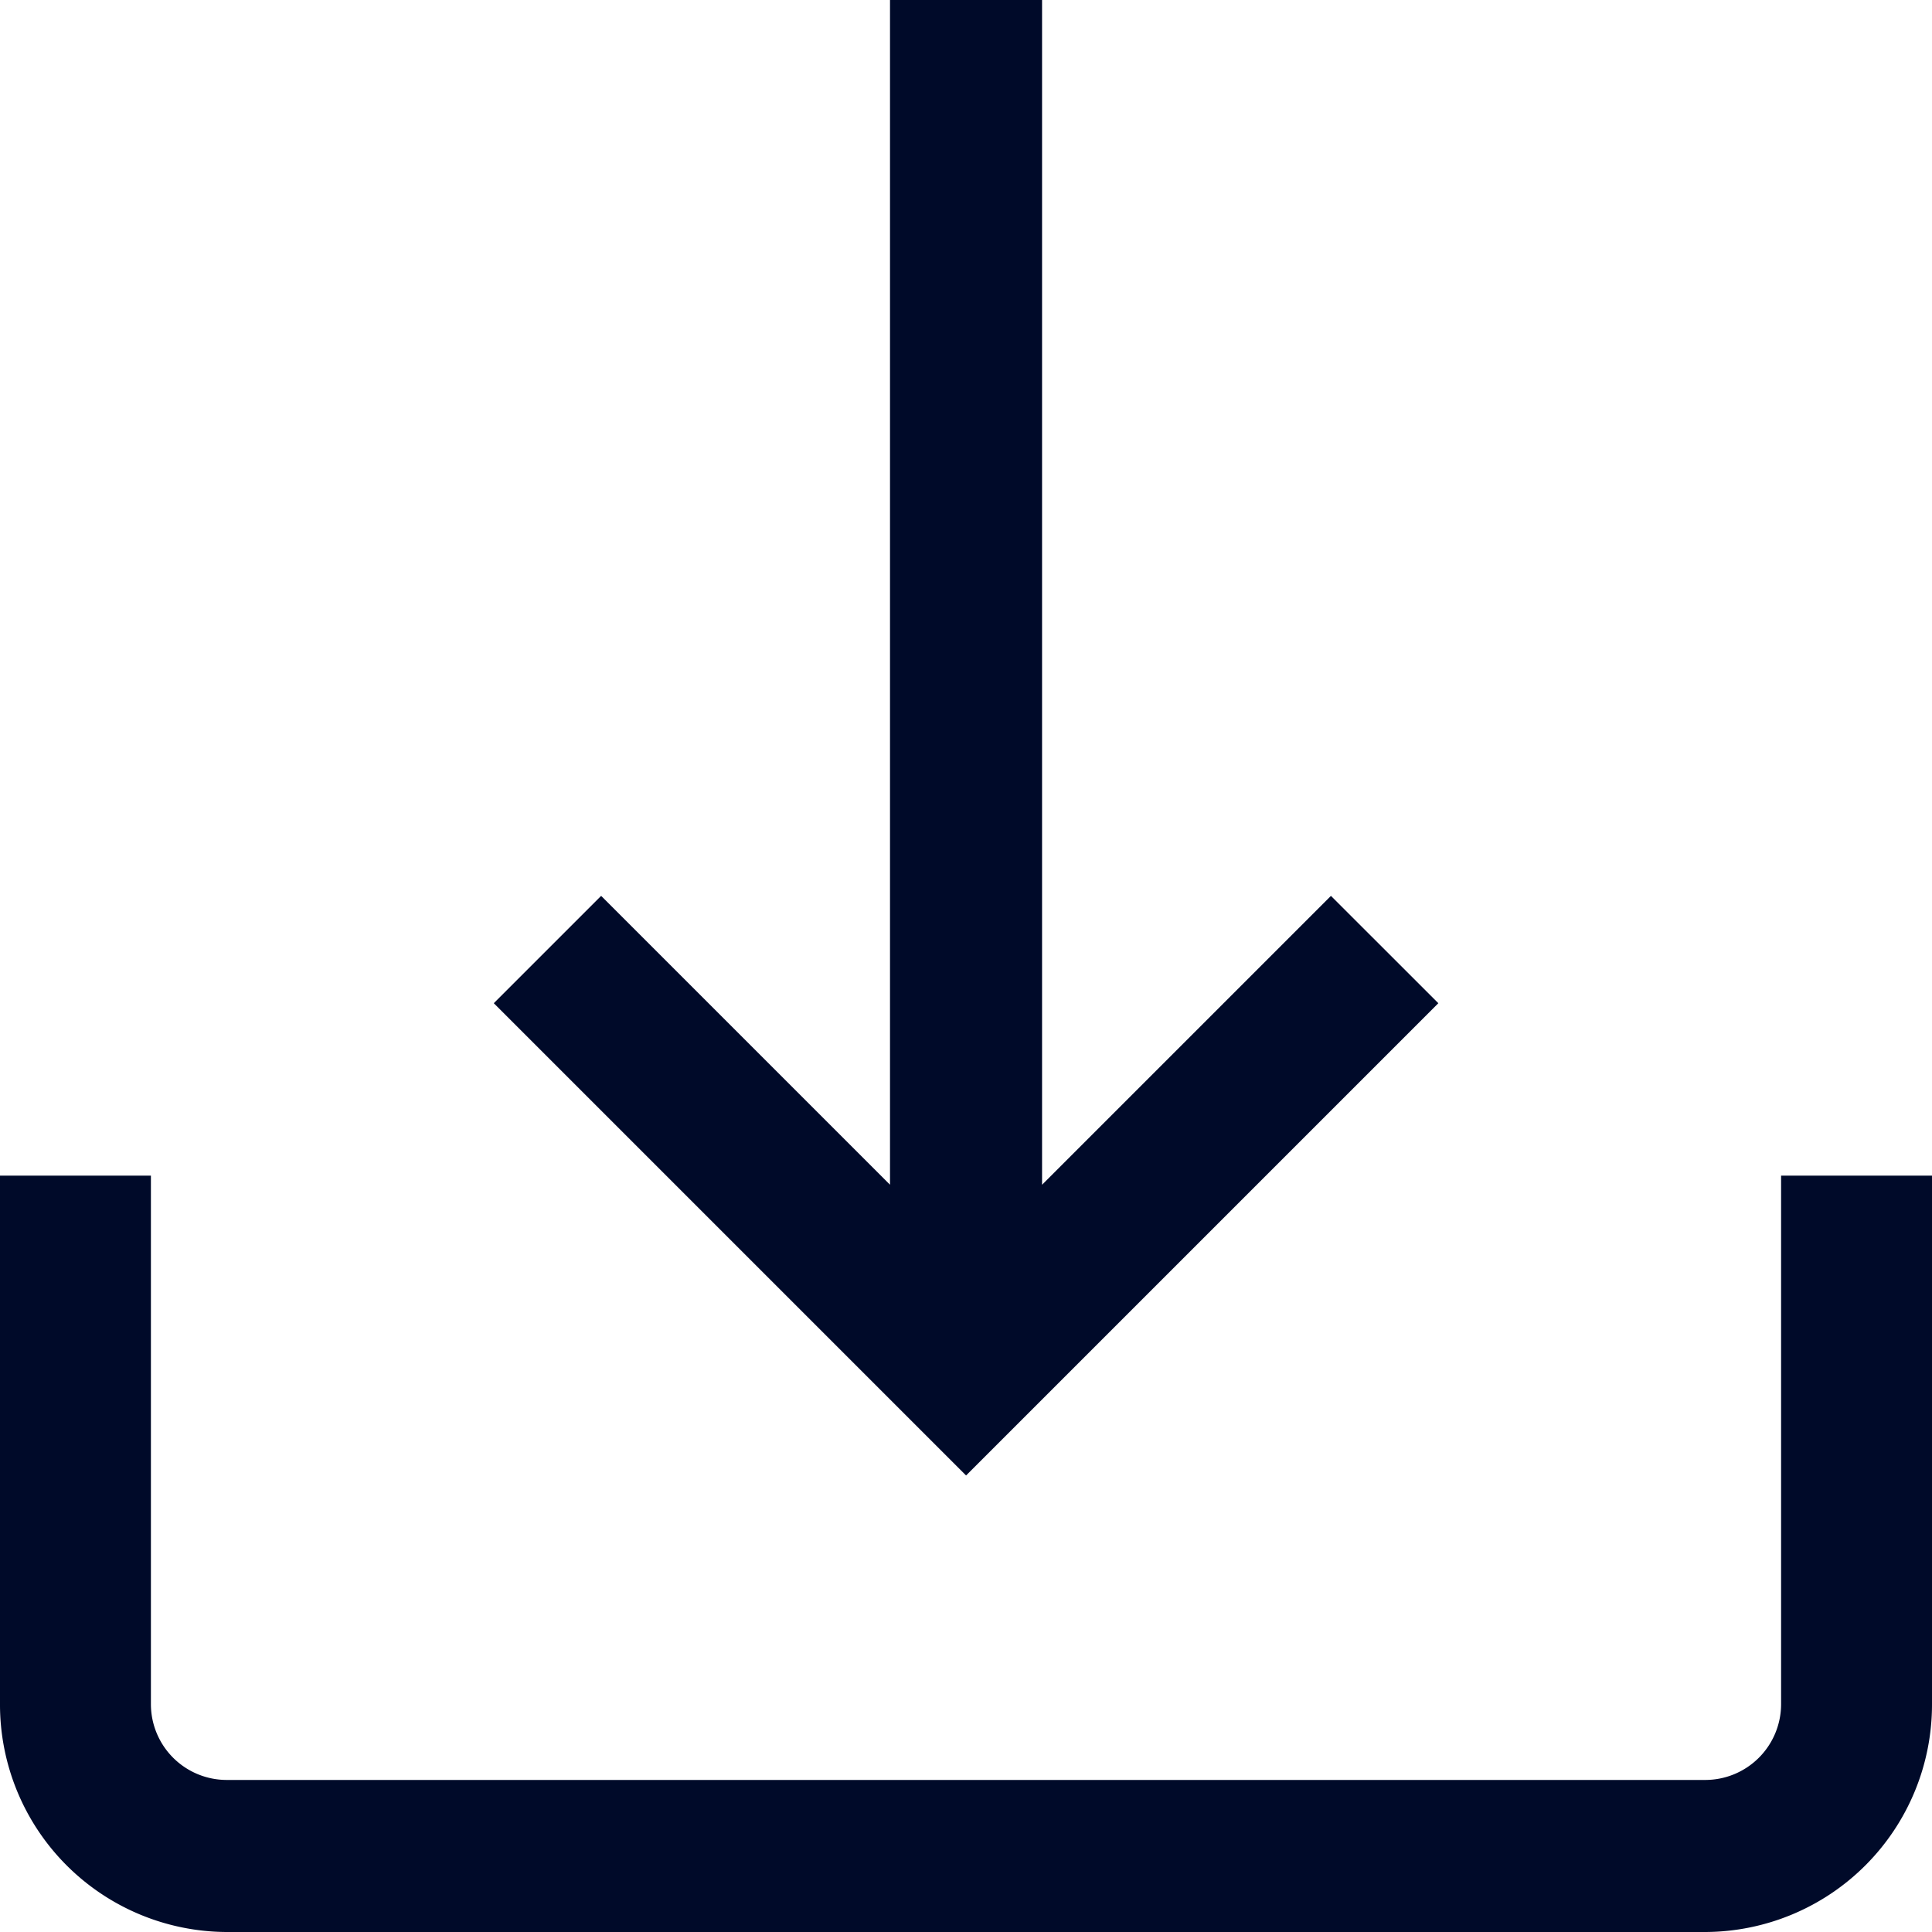 <svg id="ic_download_active" xmlns="http://www.w3.org/2000/svg" width="27" height="27" viewBox="0 0 27 27">
  <g id="Group_236" data-name="Group 236" transform="translate(0 16.43)">
    <g id="Group_235" data-name="Group 235">
      <path id="Path_216" data-name="Path 216" d="M24.891,313v7.383a1.06,1.06,0,0,1-1.055,1.062H3.164a1.06,1.06,0,0,1-1.055-1.062V313H0v7.383a3.179,3.179,0,0,0,3.164,3.187H23.836A3.179,3.179,0,0,0,27,320.383V313Z" transform="translate(0 -313)" fill="#000a29"/>
    </g>
  </g>
  <g id="Group_238" data-name="Group 238" transform="translate(6.899)">
    <g id="Group_237" data-name="Group 237">
      <path id="Path_217" data-name="Path 217" d="M143.417,12.52l-4.037,4.037V0h-2.125V16.557l-4.037-4.037-1.5,1.5,6.6,6.6,6.6-6.6Z" transform="translate(-131.716)" fill="#000a29"/>
    </g>
  </g>
</svg>
